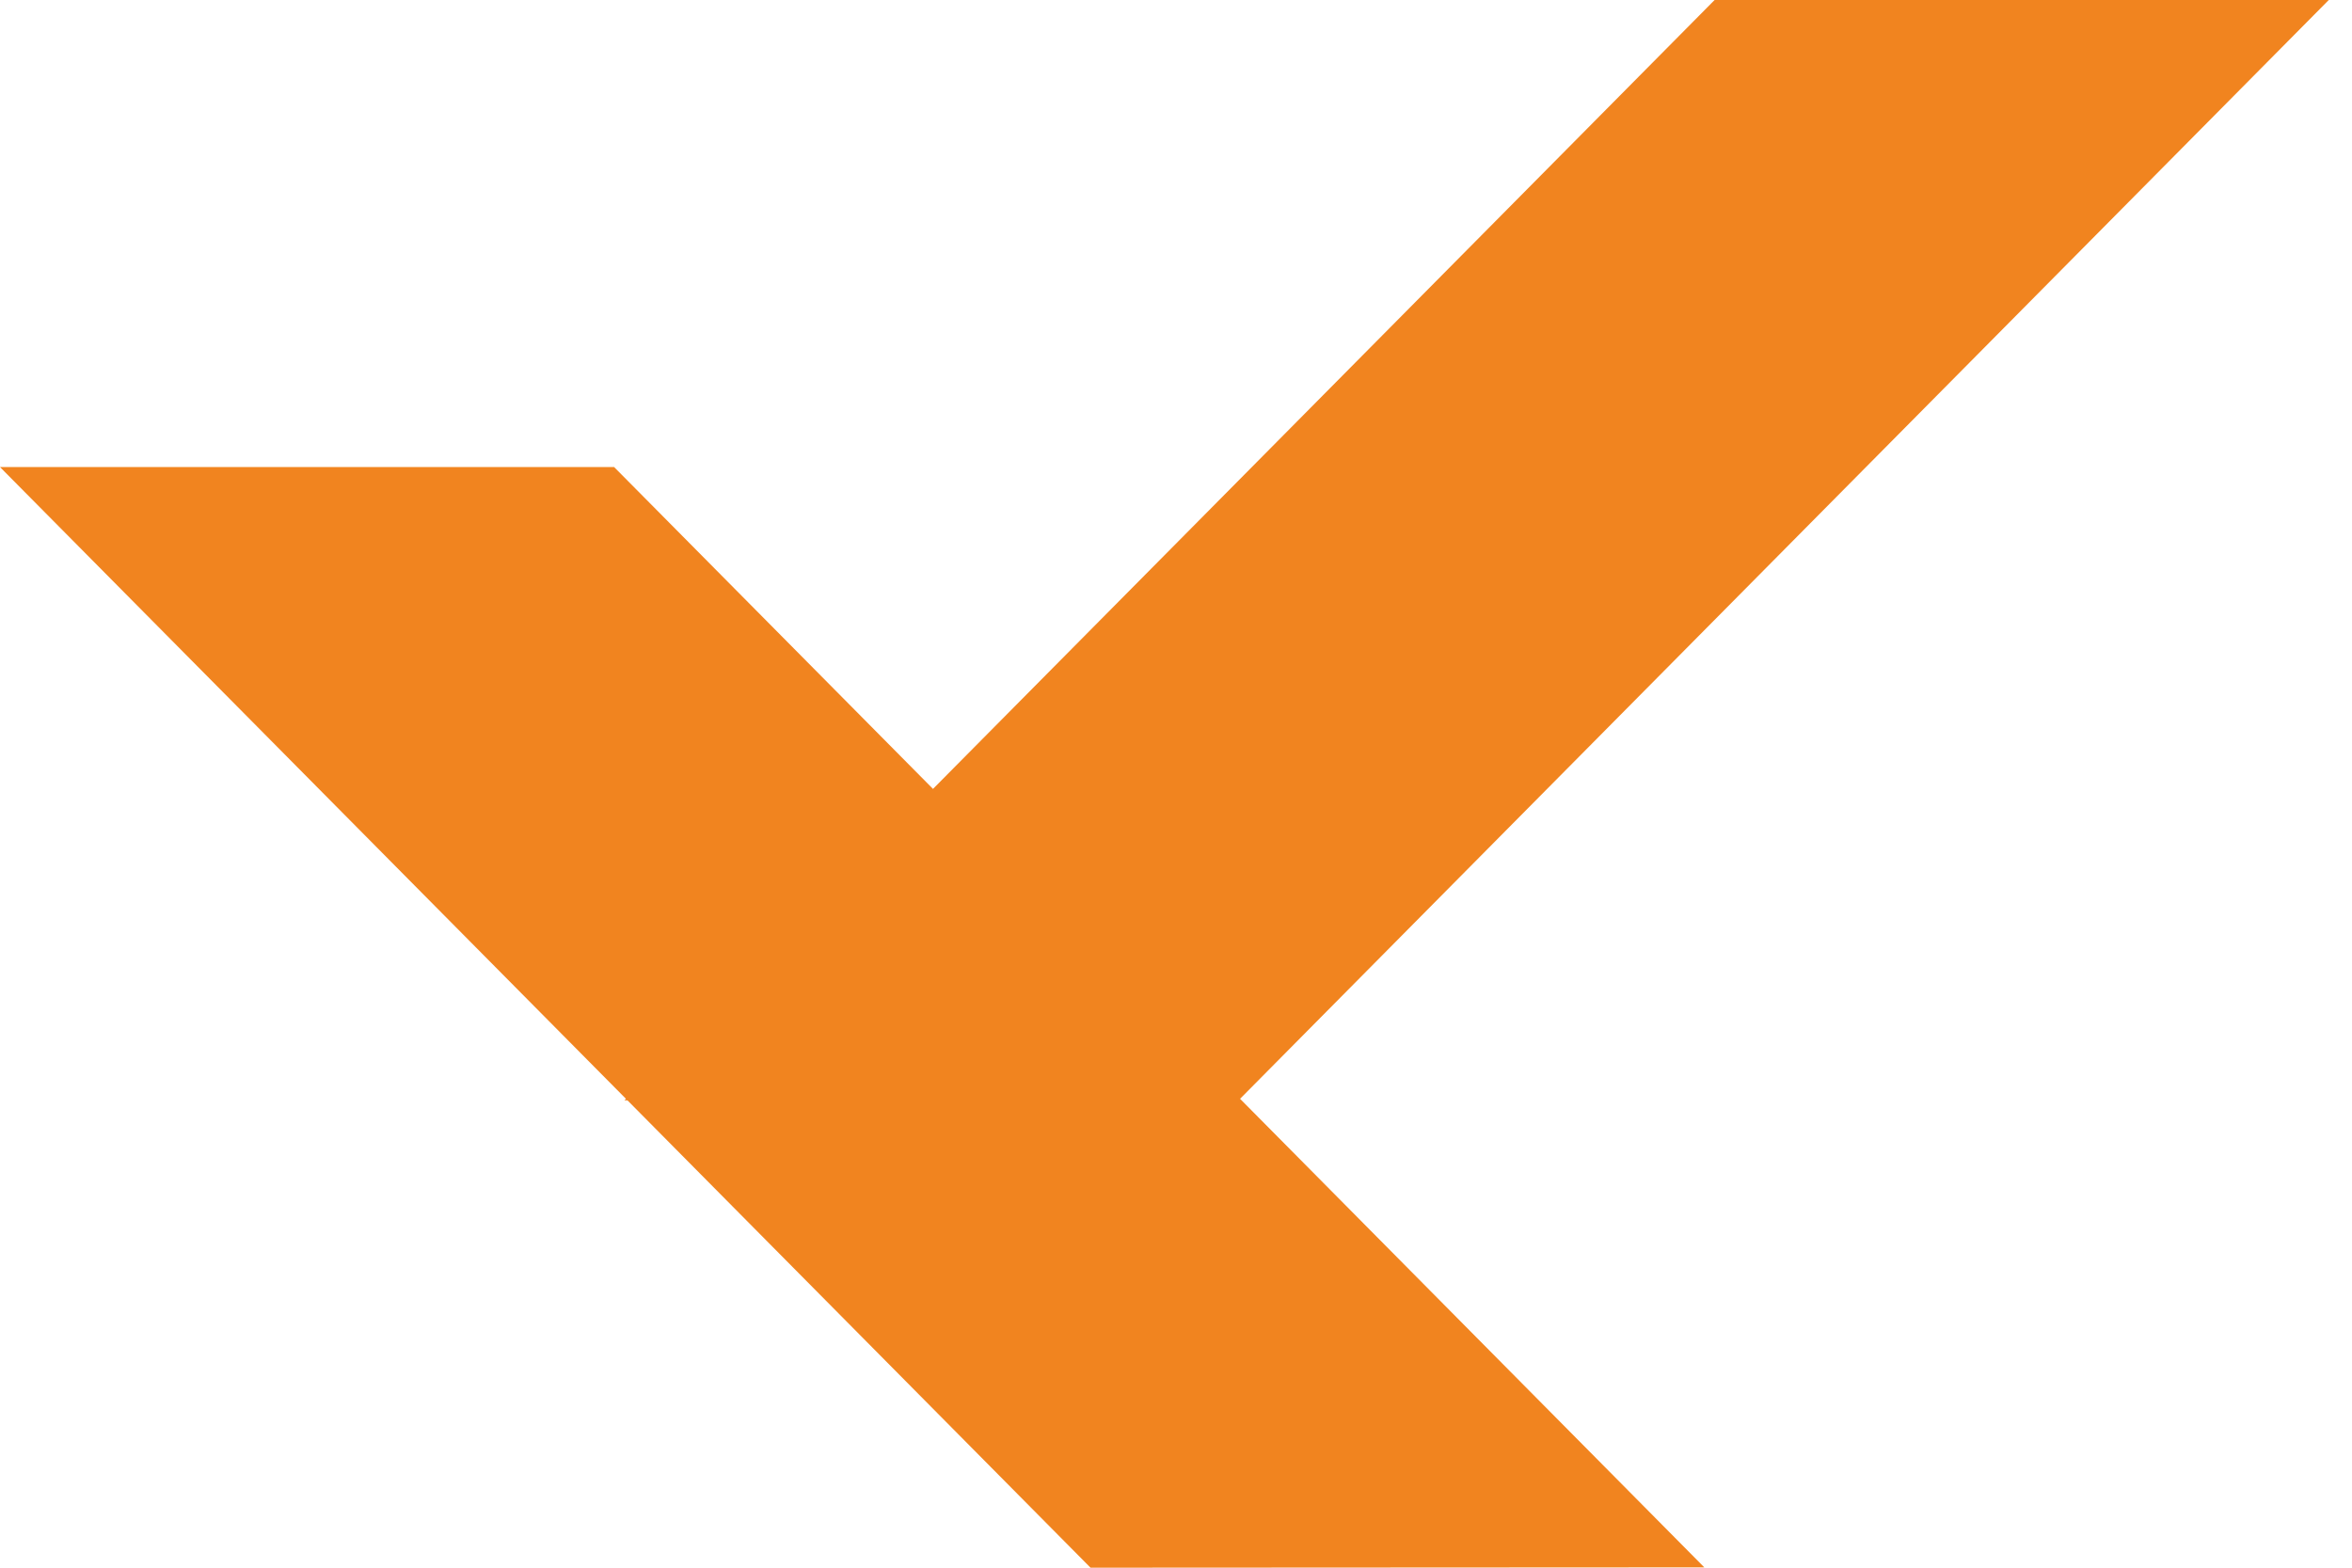 <?xml version="1.0" encoding="UTF-8"?> <svg xmlns="http://www.w3.org/2000/svg" width="66" height="44" viewBox="0 0 66 44" fill="none"> <path d="M47.825 43.991L30.601 44L0 13.109H17.233L47.825 43.991Z" fill="#F1841F"></path> <path d="M17.523 30.882L34.747 30.891L65.348 0H48.114L17.523 30.882Z" fill="#F1841F"></path> </svg> 
